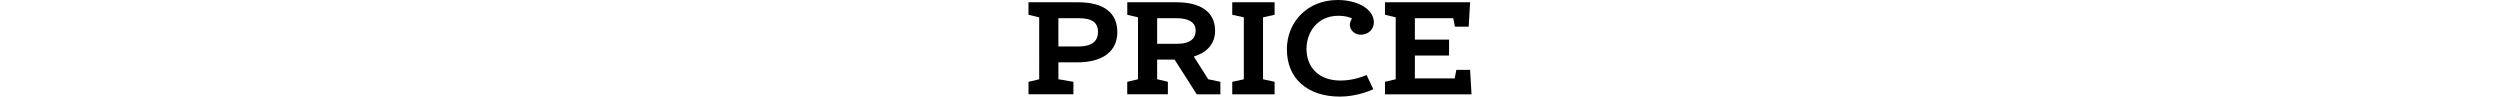 <?xml version="1.0" encoding="UTF-8"?><svg id="a" xmlns="http://www.w3.org/2000/svg" viewBox="0 0 1000 38.64"><defs><style>.b{fill:#000;stroke-width:0px;}</style></defs><path class="b" d="M411.39,32.73l4.29-1.02V6.93l-4.29-1.02V.91h19.86c10.13,0,15.68,4.09,15.68,11.93s-6.01,12.1-16.02,12.1h-7.55v6.76l6.01,1.02v5h-17.97v-5ZM431.36,18.58c5.84,0,7.84-2.44,7.84-5.85s-2-5.46-7.67-5.46h-8.18v11.31h8.01Z"/><path class="b" d="M450.91,32.73l4.29-1.02V6.93l-4.29-1.02V.91h19.8c8.58,0,15.33,3.24,15.33,11.36,0,6.14-4.35,9.09-8.53,10.34l5.78,9.09,4.86,1.02v5h-9.44l-8.87-13.87h-6.98v7.84l4.29,1.02v5h-16.25v-5ZM471.11,17.5c4.69,0,7.15-1.88,7.15-5.28s-2.98-4.94-7.67-4.94h-7.73v10.23h8.24Z"/><path class="b" d="M492.9,5.91V.91h16.94v5l-4.63,1.02v24.78l4.63,1.02v5h-16.94v-5l4.63-1.02V6.93l-4.63-1.02Z"/><path class="b" d="M514.75,19.78C514.75,8.75,522.99,0,535.07,0c8.07,0,14.48,3.69,14.48,8.98,0,2.27-1.72,4.89-5.32,4.89-2.29,0-4.29-1.76-4.29-3.98,0-.97.46-1.88.86-2.44-.86-.62-2.98-1.14-5.38-1.14-8.75,0-12.82,6.88-12.82,13.24,0,7.16,4.69,12.67,13.62,12.67,5.26,0,9.61-1.88,10.41-2.22l2.69,5.68c-.92.46-6.58,2.96-13.33,2.96-12.93,0-21.23-7.16-21.23-18.87Z"/><path class="b" d="M565.95,7.27v8.58h13.68v6.36h-13.68v9.15h15.91l.69-3.41h5.49l.57,9.77h-34.62v-5l4.29-1.02V6.93l-4.29-1.02V.91h34.05l-.57,9.77h-5.49l-.69-3.41h-15.34Z"/></svg>